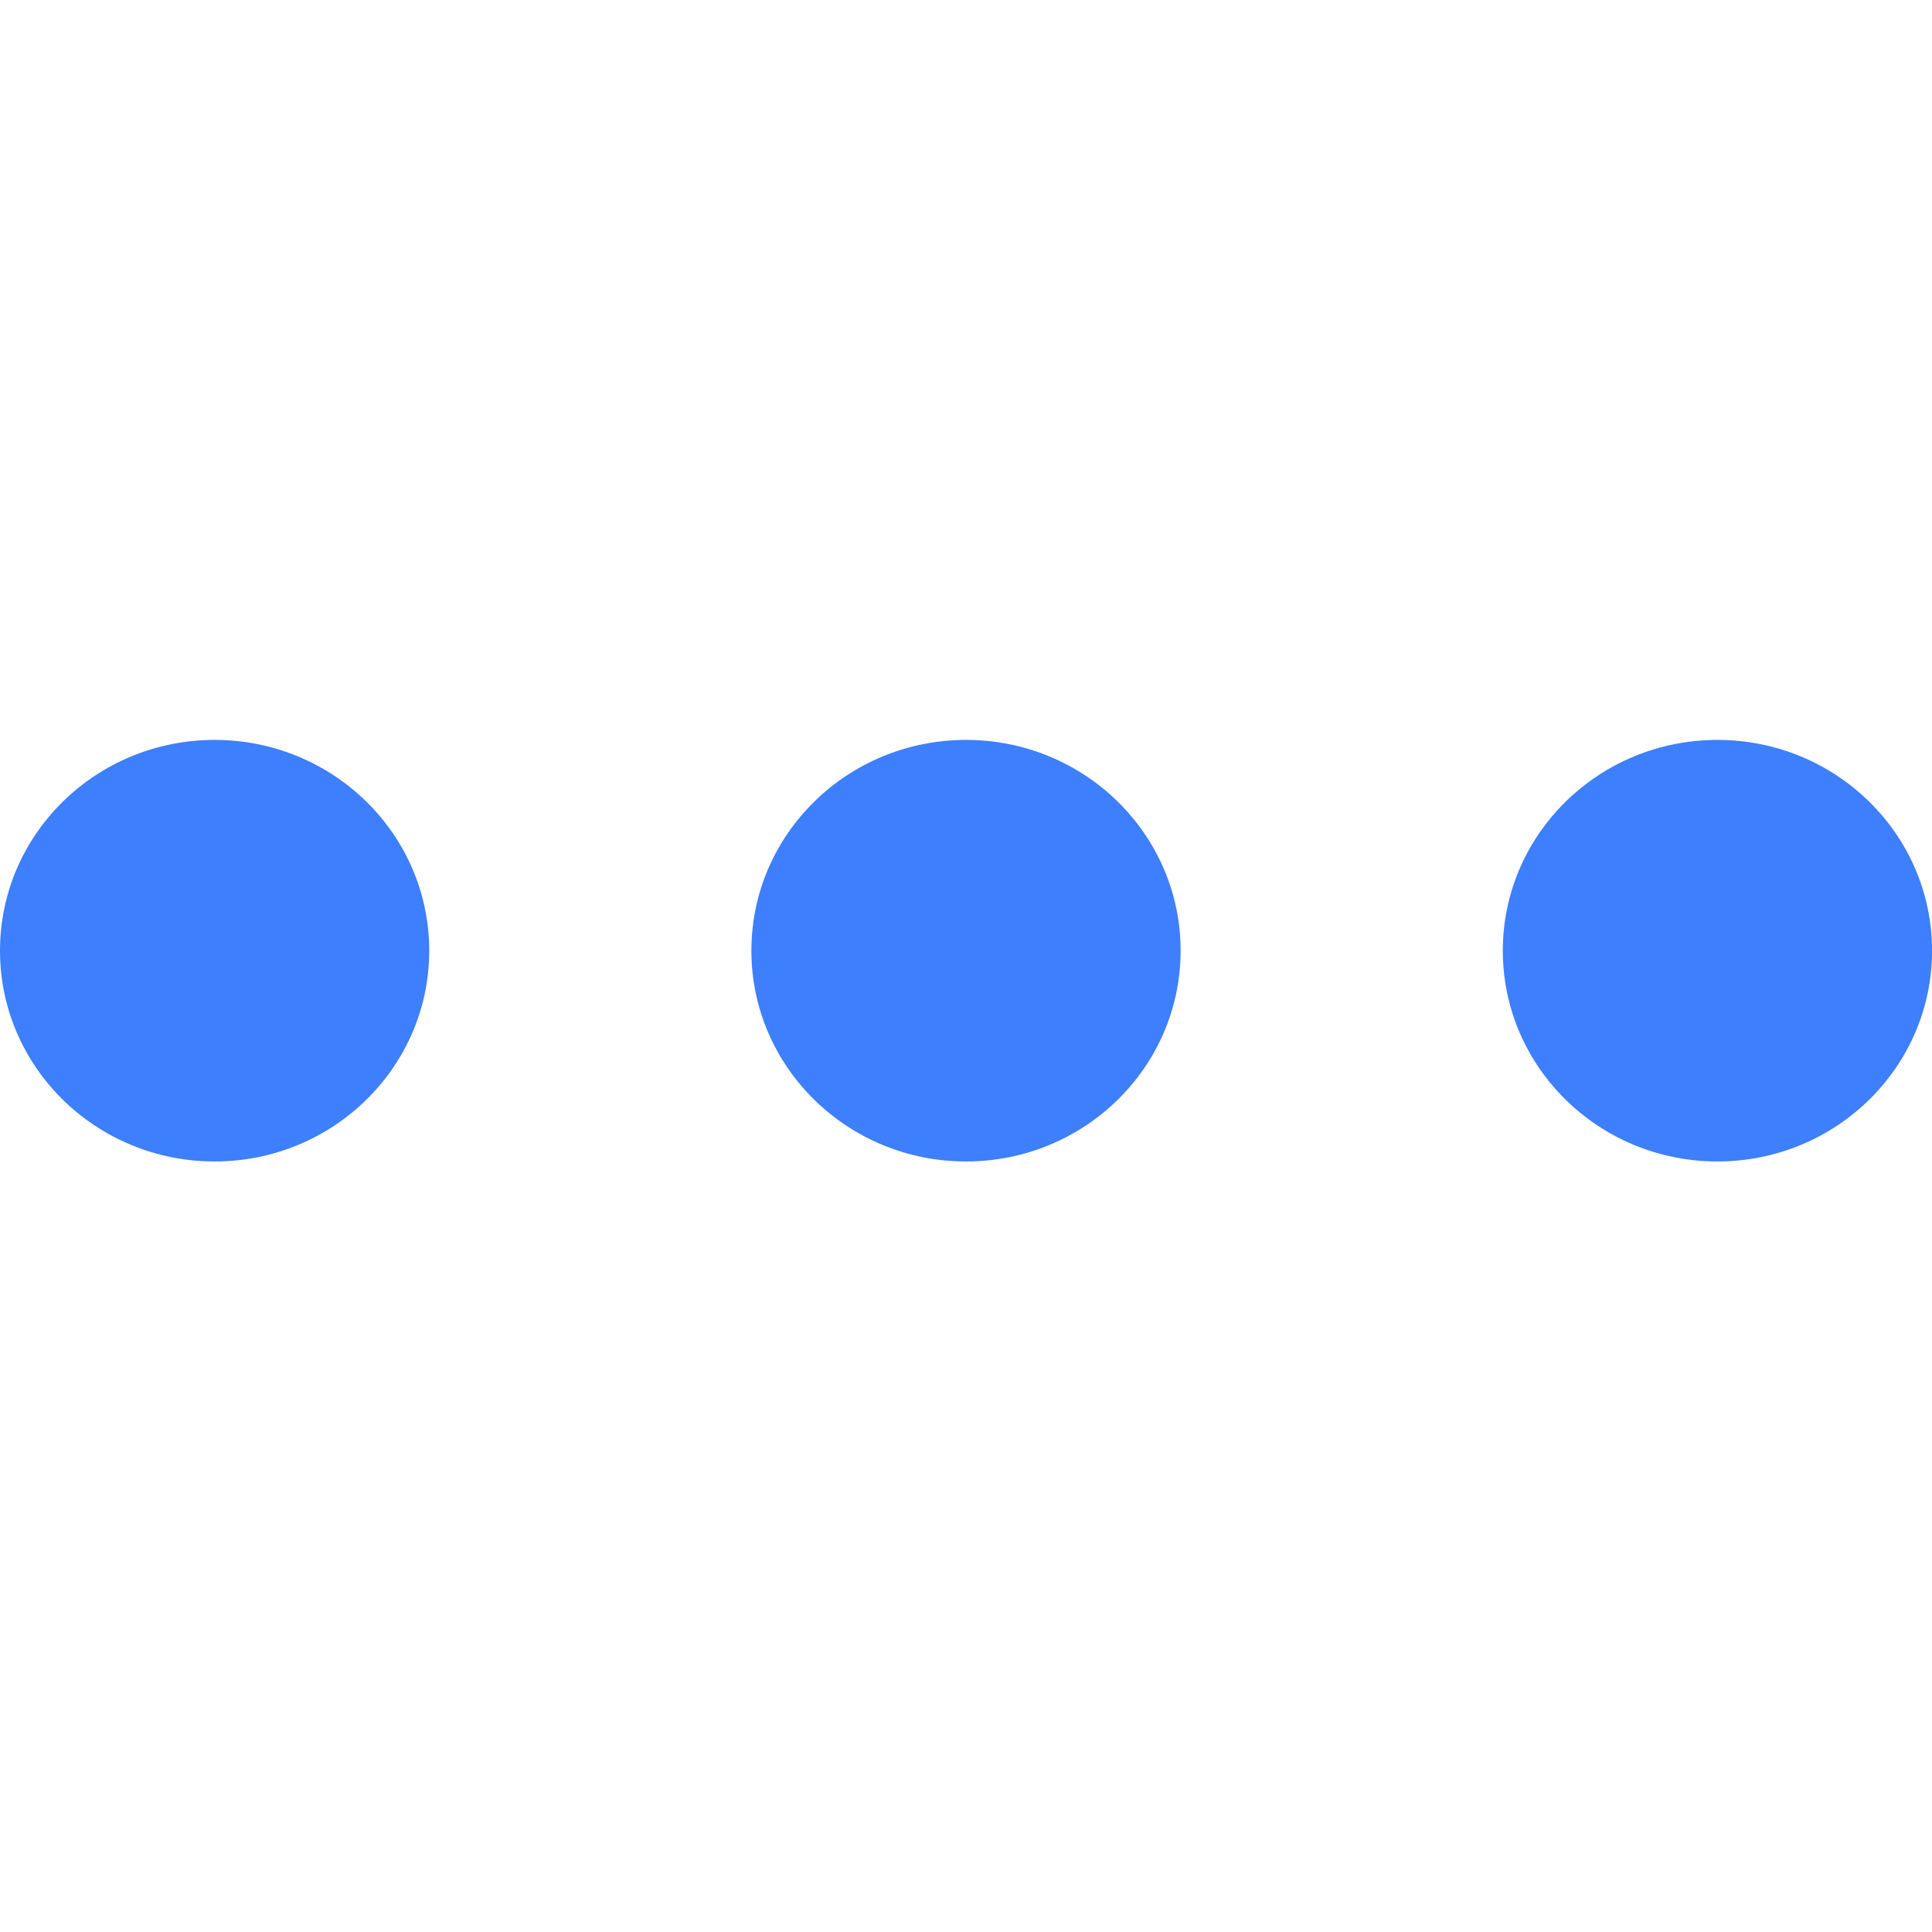 <svg width="47" height="47" viewBox="0 0 47 47" fill="none" xmlns="http://www.w3.org/2000/svg">
<g id="more">
<g id="Frame" clip-path="url(#clip0_55_89413)">
<path id="Vector" d="M28.721 23.127C28.721 25.959 26.384 28.255 23.5 28.255C20.617 28.255 18.279 25.959 18.279 23.127C18.279 20.296 20.617 18 23.5 18C26.384 18 28.721 20.296 28.721 23.127Z" fill="#3D7FFC"/>
<path id="Vector_2" d="M10.442 23.127C10.442 25.959 8.104 28.255 5.221 28.255C2.338 28.255 0 25.96 0 23.127C0 20.294 2.338 18 5.221 18C8.104 18 10.442 20.296 10.442 23.127Z" fill="#3D7FFC"/>
<path id="Vector_3" d="M47.001 23.127C47.001 25.959 44.663 28.255 41.78 28.255C38.896 28.255 36.559 25.959 36.559 23.127C36.559 20.296 38.896 18 41.78 18C44.663 18 47.001 20.296 47.001 23.127Z" fill="#3D7FFC"/>
</g>
</g>
<defs>
<clipPath id="clip0_55_89413">
<rect width="47" height="10.255" fill="white" transform="translate(0 18)"/>
</clipPath>
</defs>
</svg>
